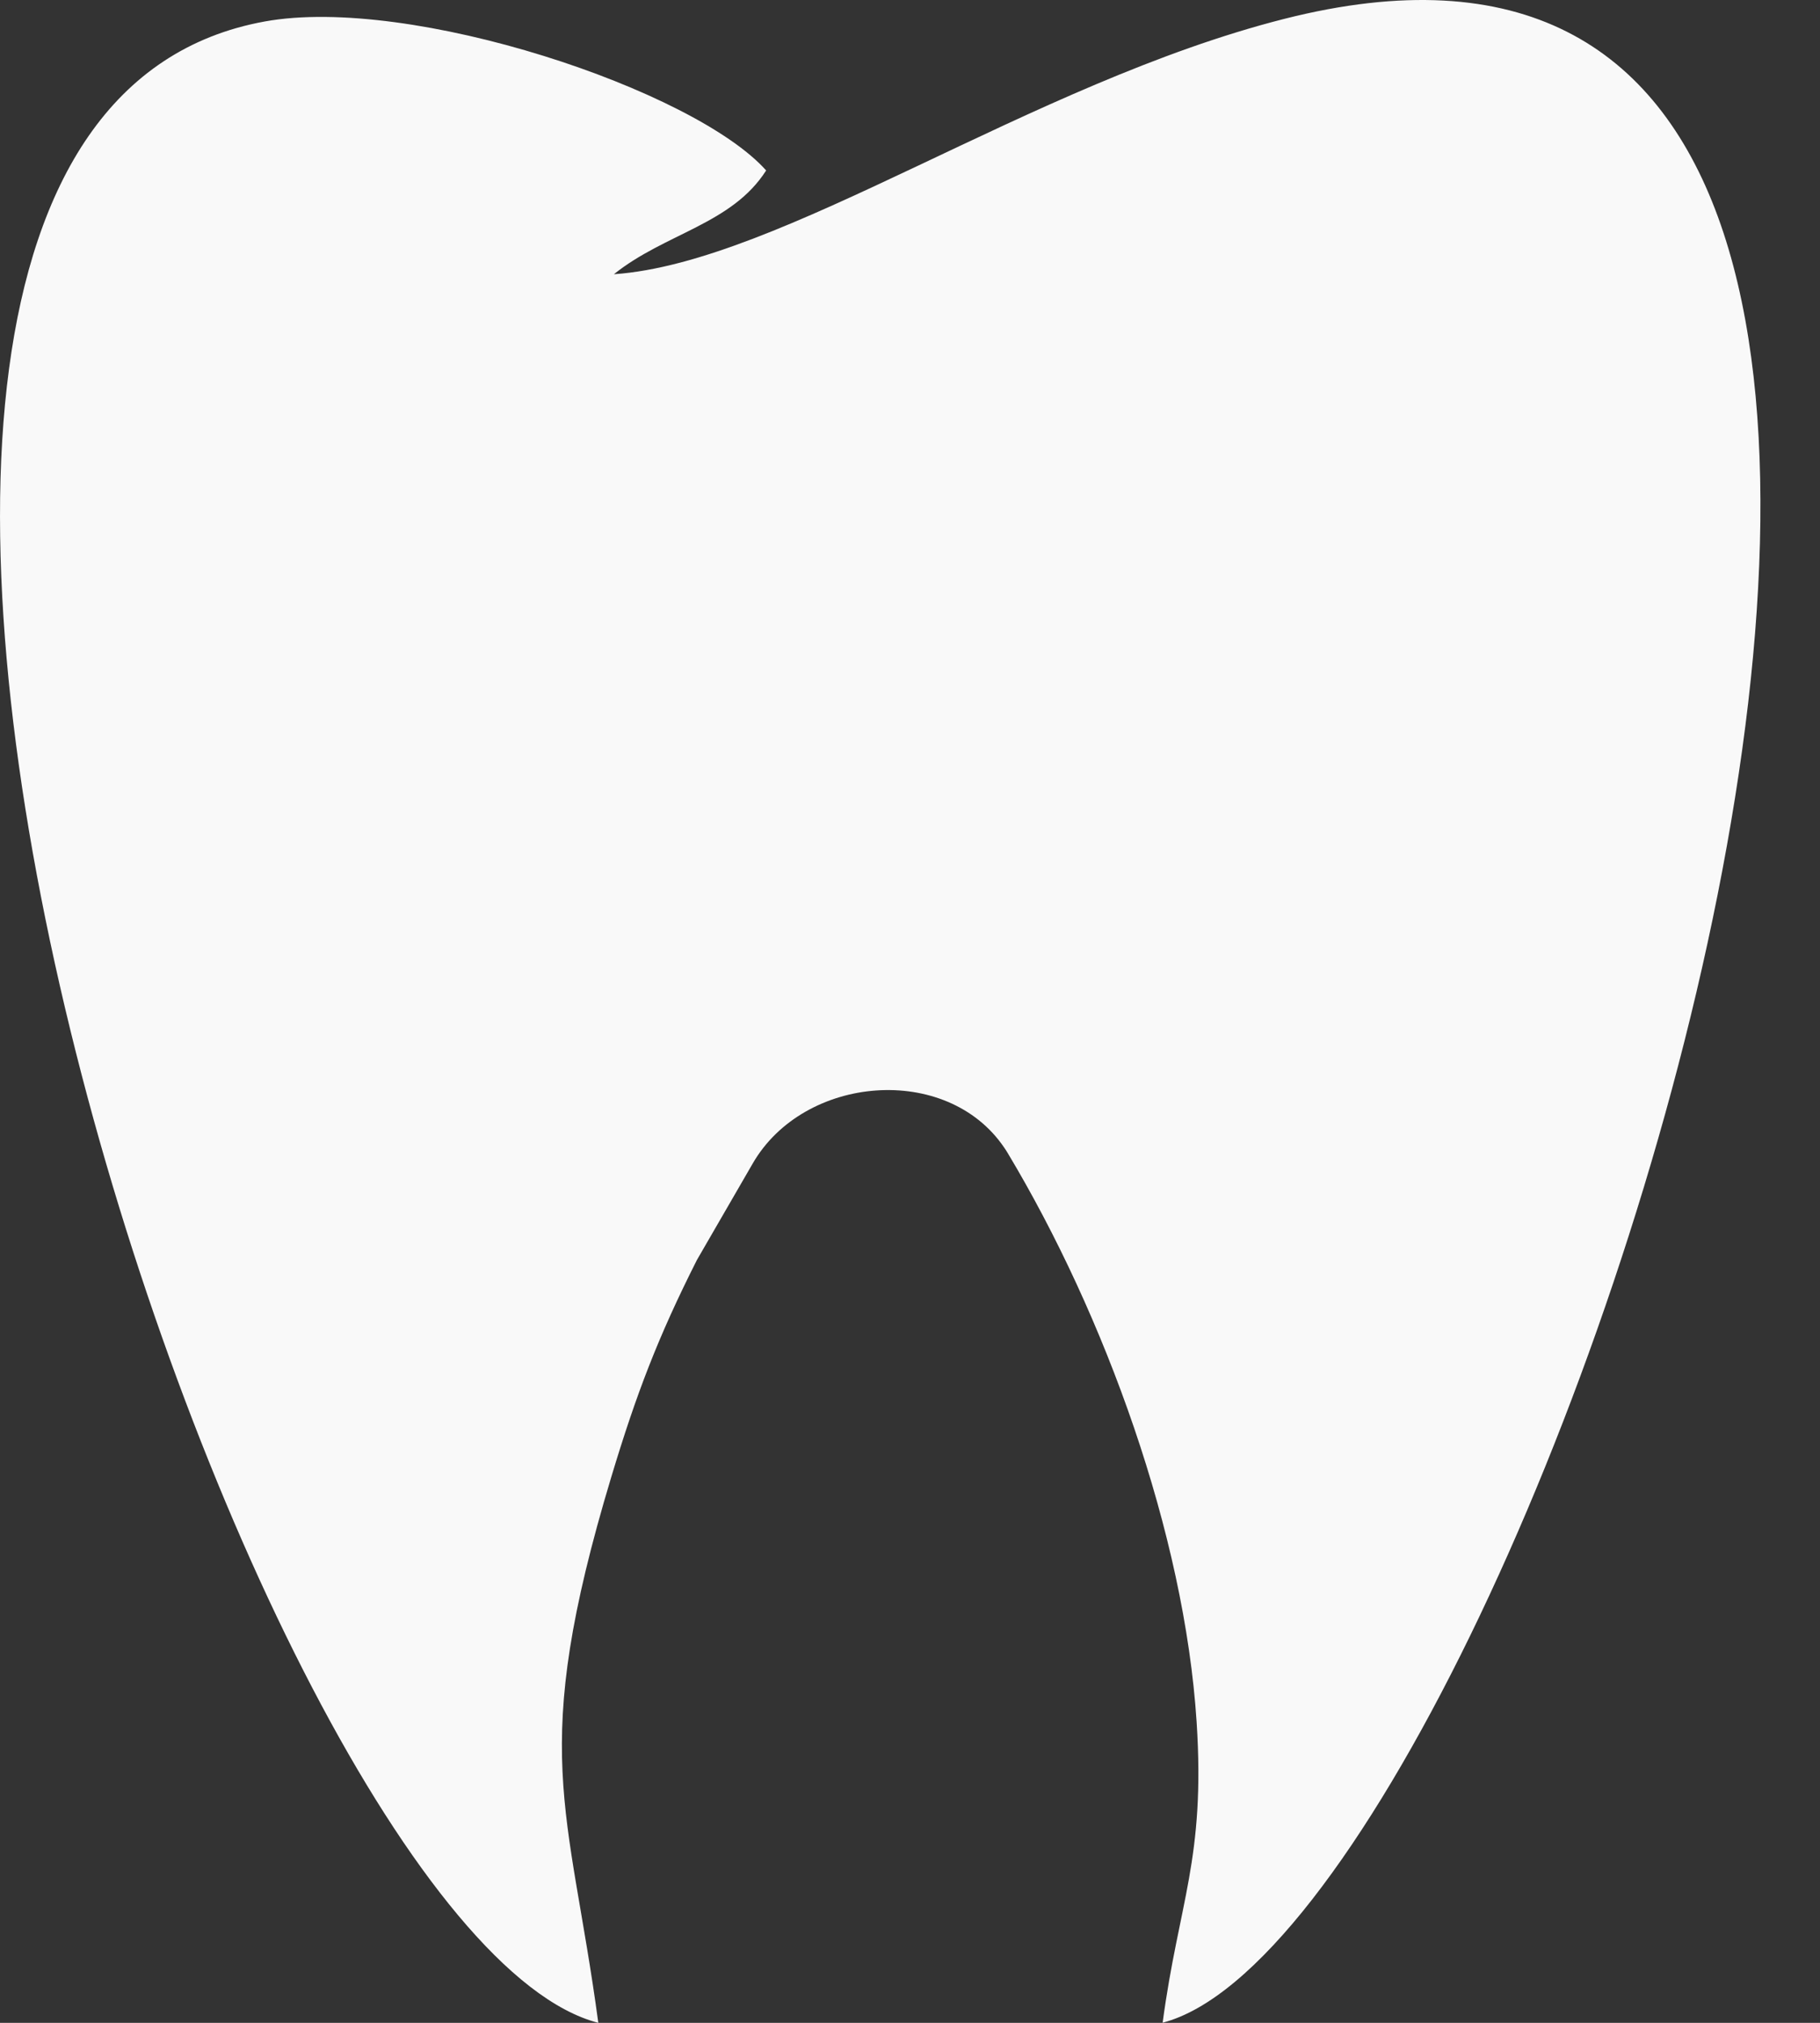 <?xml version="1.0" encoding="UTF-8"?> <svg xmlns="http://www.w3.org/2000/svg" width="27" height="30" viewBox="0 0 27 30" fill="none"><rect x="0" y="0" width="27" height="30" fill="#333333" stroke="none"/> <path fill-rule="evenodd" clip-rule="evenodd" d="M11.167 17.255C11.927 15.94 14.044 15.762 14.897 17.019C14.917 17.048 14.934 17.074 14.948 17.098C16.391 19.503 17.571 22.745 17.752 25.537C17.884 27.569 17.486 28.216 17.248 29.998C22.7 28.578 33.152 -3.298 19.052 0.28C15.285 1.236 11.588 3.896 9.107 4.067C9.869 3.457 10.856 3.327 11.366 2.528C10.304 1.336 6.098 -0.077 3.925 0.319C-5.16 1.974 3.676 28.657 8.876 30C8.44 26.764 7.832 26.008 9.069 21.903C9.44 20.672 9.761 19.831 10.339 18.686L11.167 17.255Z" fill="#F9F9F9"></path> </svg> 